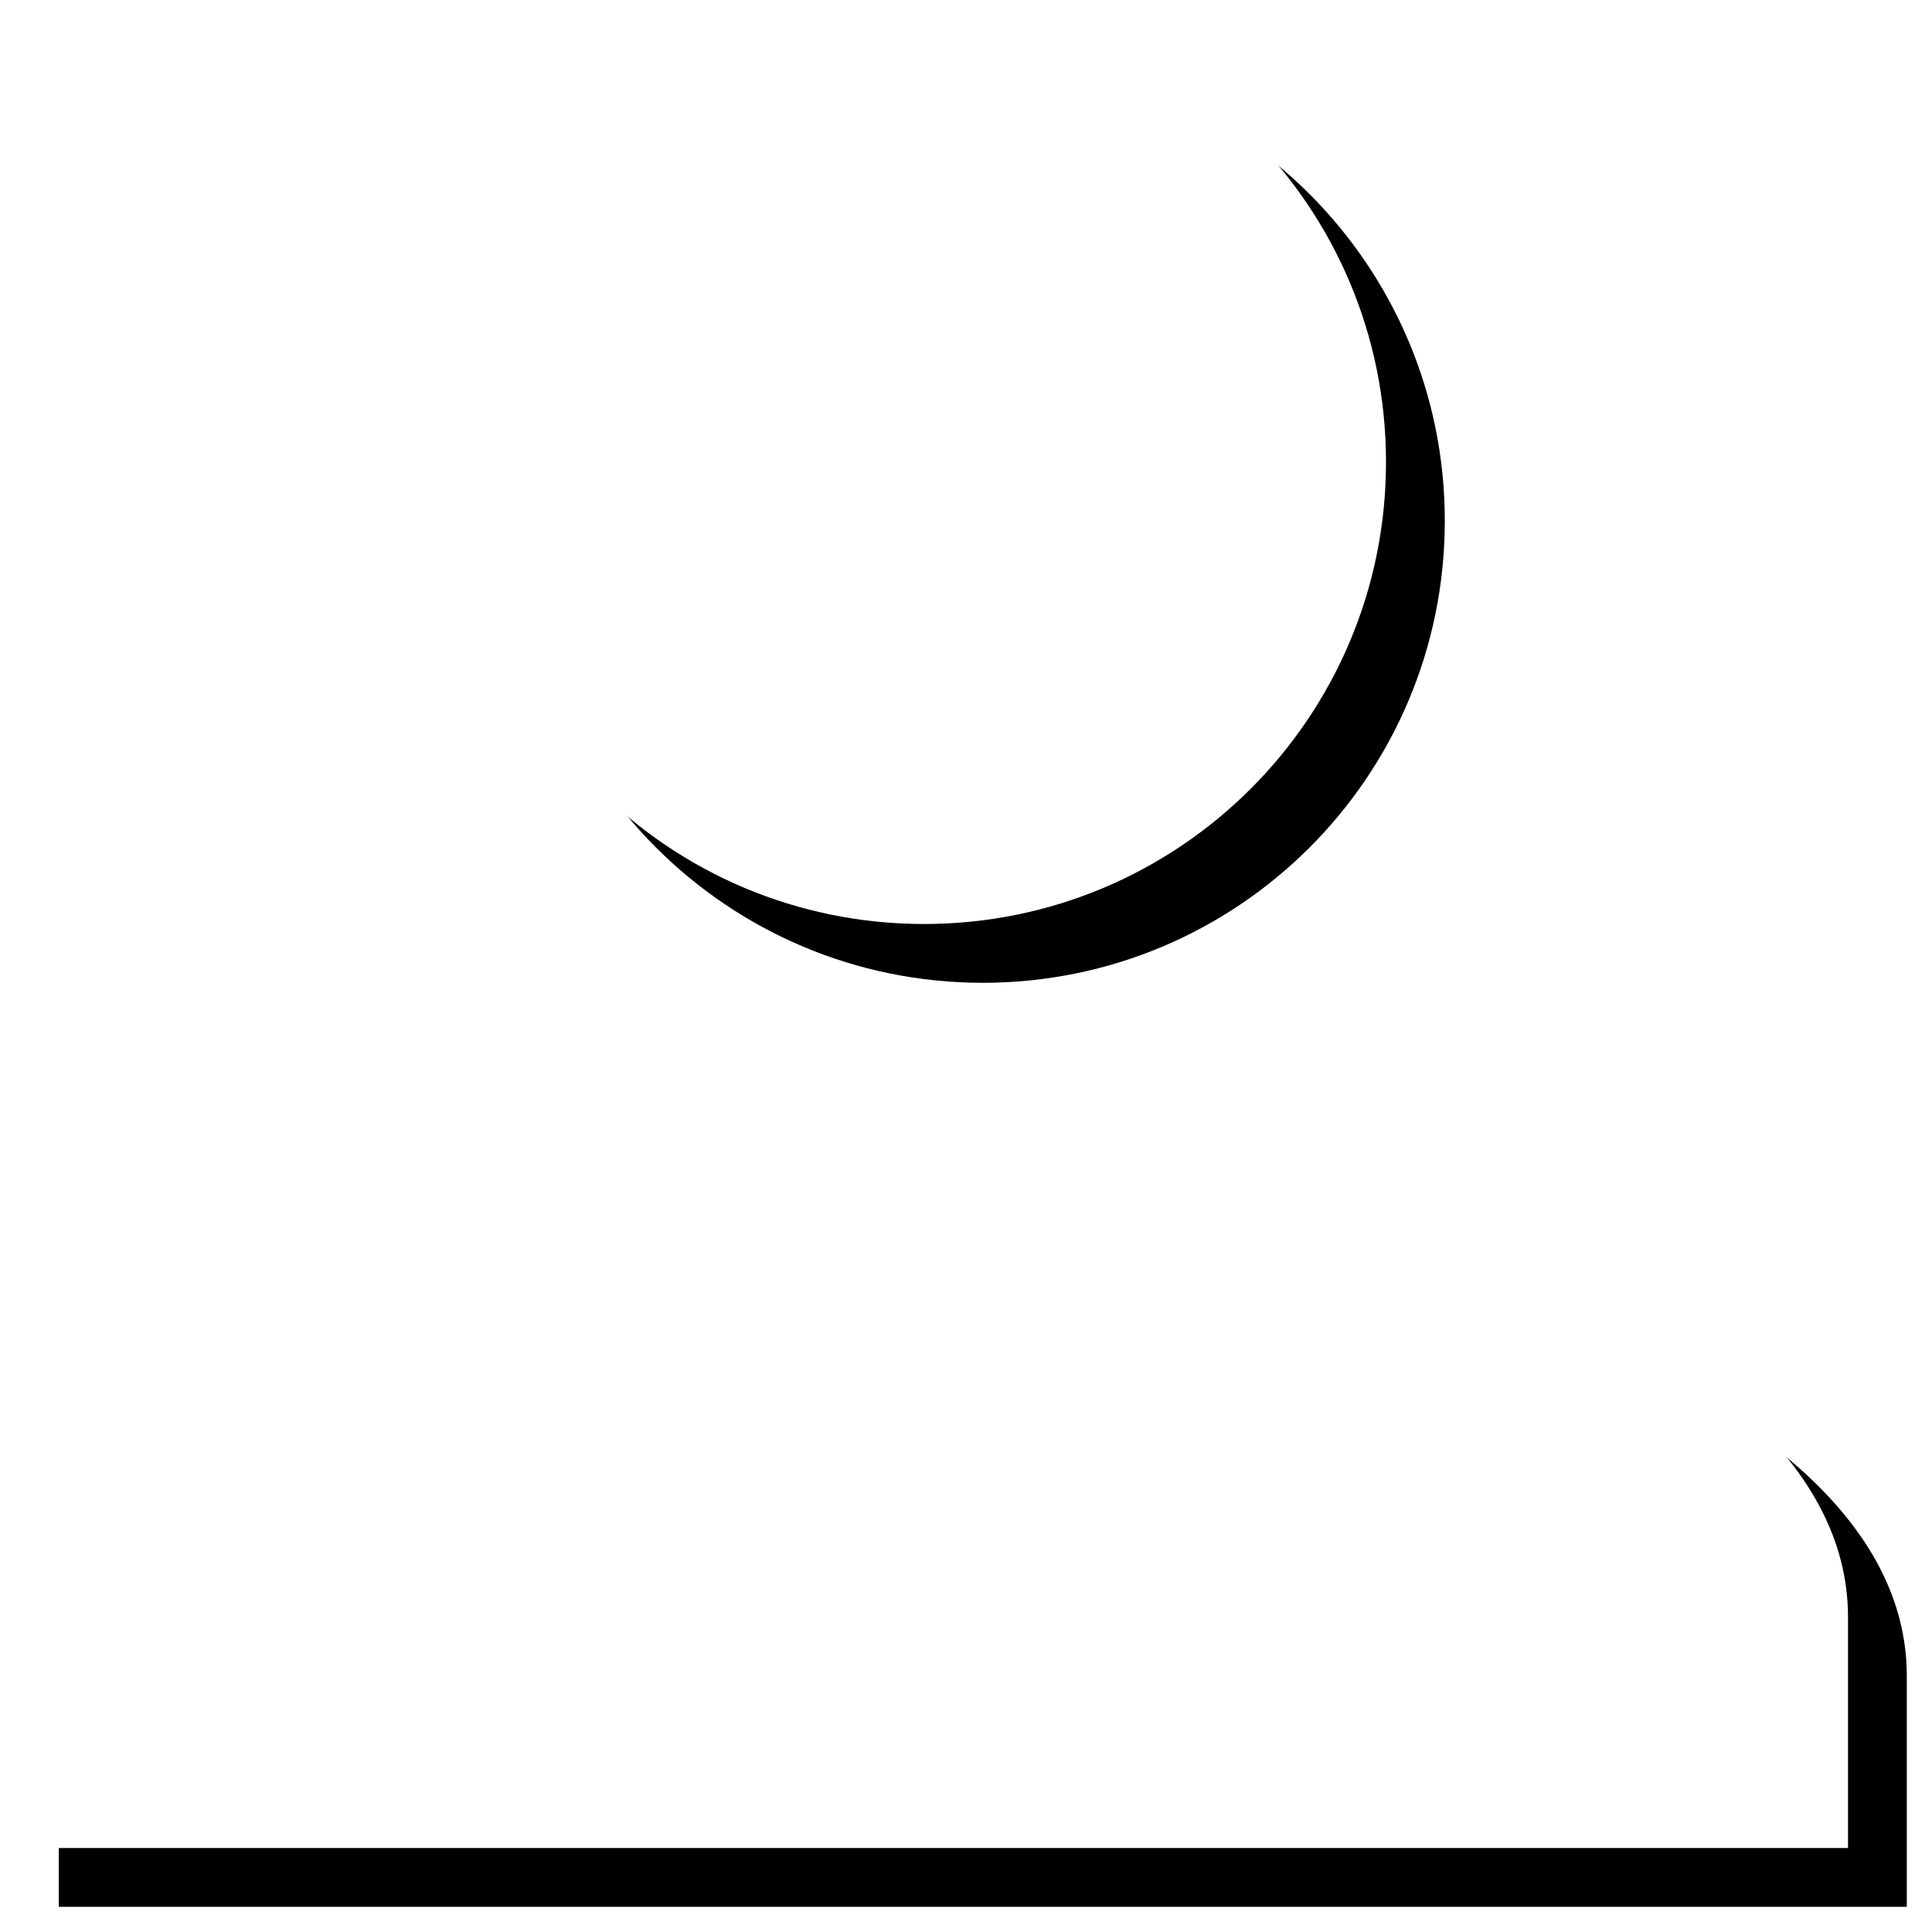 <svg xmlns="http://www.w3.org/2000/svg" xmlns:xlink="http://www.w3.org/1999/xlink" width="23" height="23" viewBox="0 0 23 23">
    <defs>
        <path id="b" d="M11 11c3.039 0 5.5-2.46 5.5-5.5C16.5 2.461 14.039 0 11 0 7.96 0 5.5 2.461 5.5 5.5 5.5 8.54 7.96 11 11 11zm0 2.75c-3.671 0-11 1.843-11 5.5V22h22v-2.75c0-3.657-7.33-5.5-11-5.5z"/>
        <filter id="a" width="106.4%" height="106.4%" x="-1.6%" y="-1.6%" filterUnits="objectBoundingBox">
            <feOffset dx=".7" dy=".7" in="SourceAlpha" result="shadowOffsetOuter1"/>
            <feColorMatrix in="shadowOffsetOuter1" values="0 0 0 0 0 0 0 0 0 0 0 0 0 0 0 0 0 0 0.246 0"/>
        </filter>
    </defs>
    <g fill="none" fill-rule="evenodd">
        <use fill="#000" filter="url(#a)" xlink:href="#b"/>
        <use fill="#FFF" xlink:href="#b"/>
    </g>
</svg>

